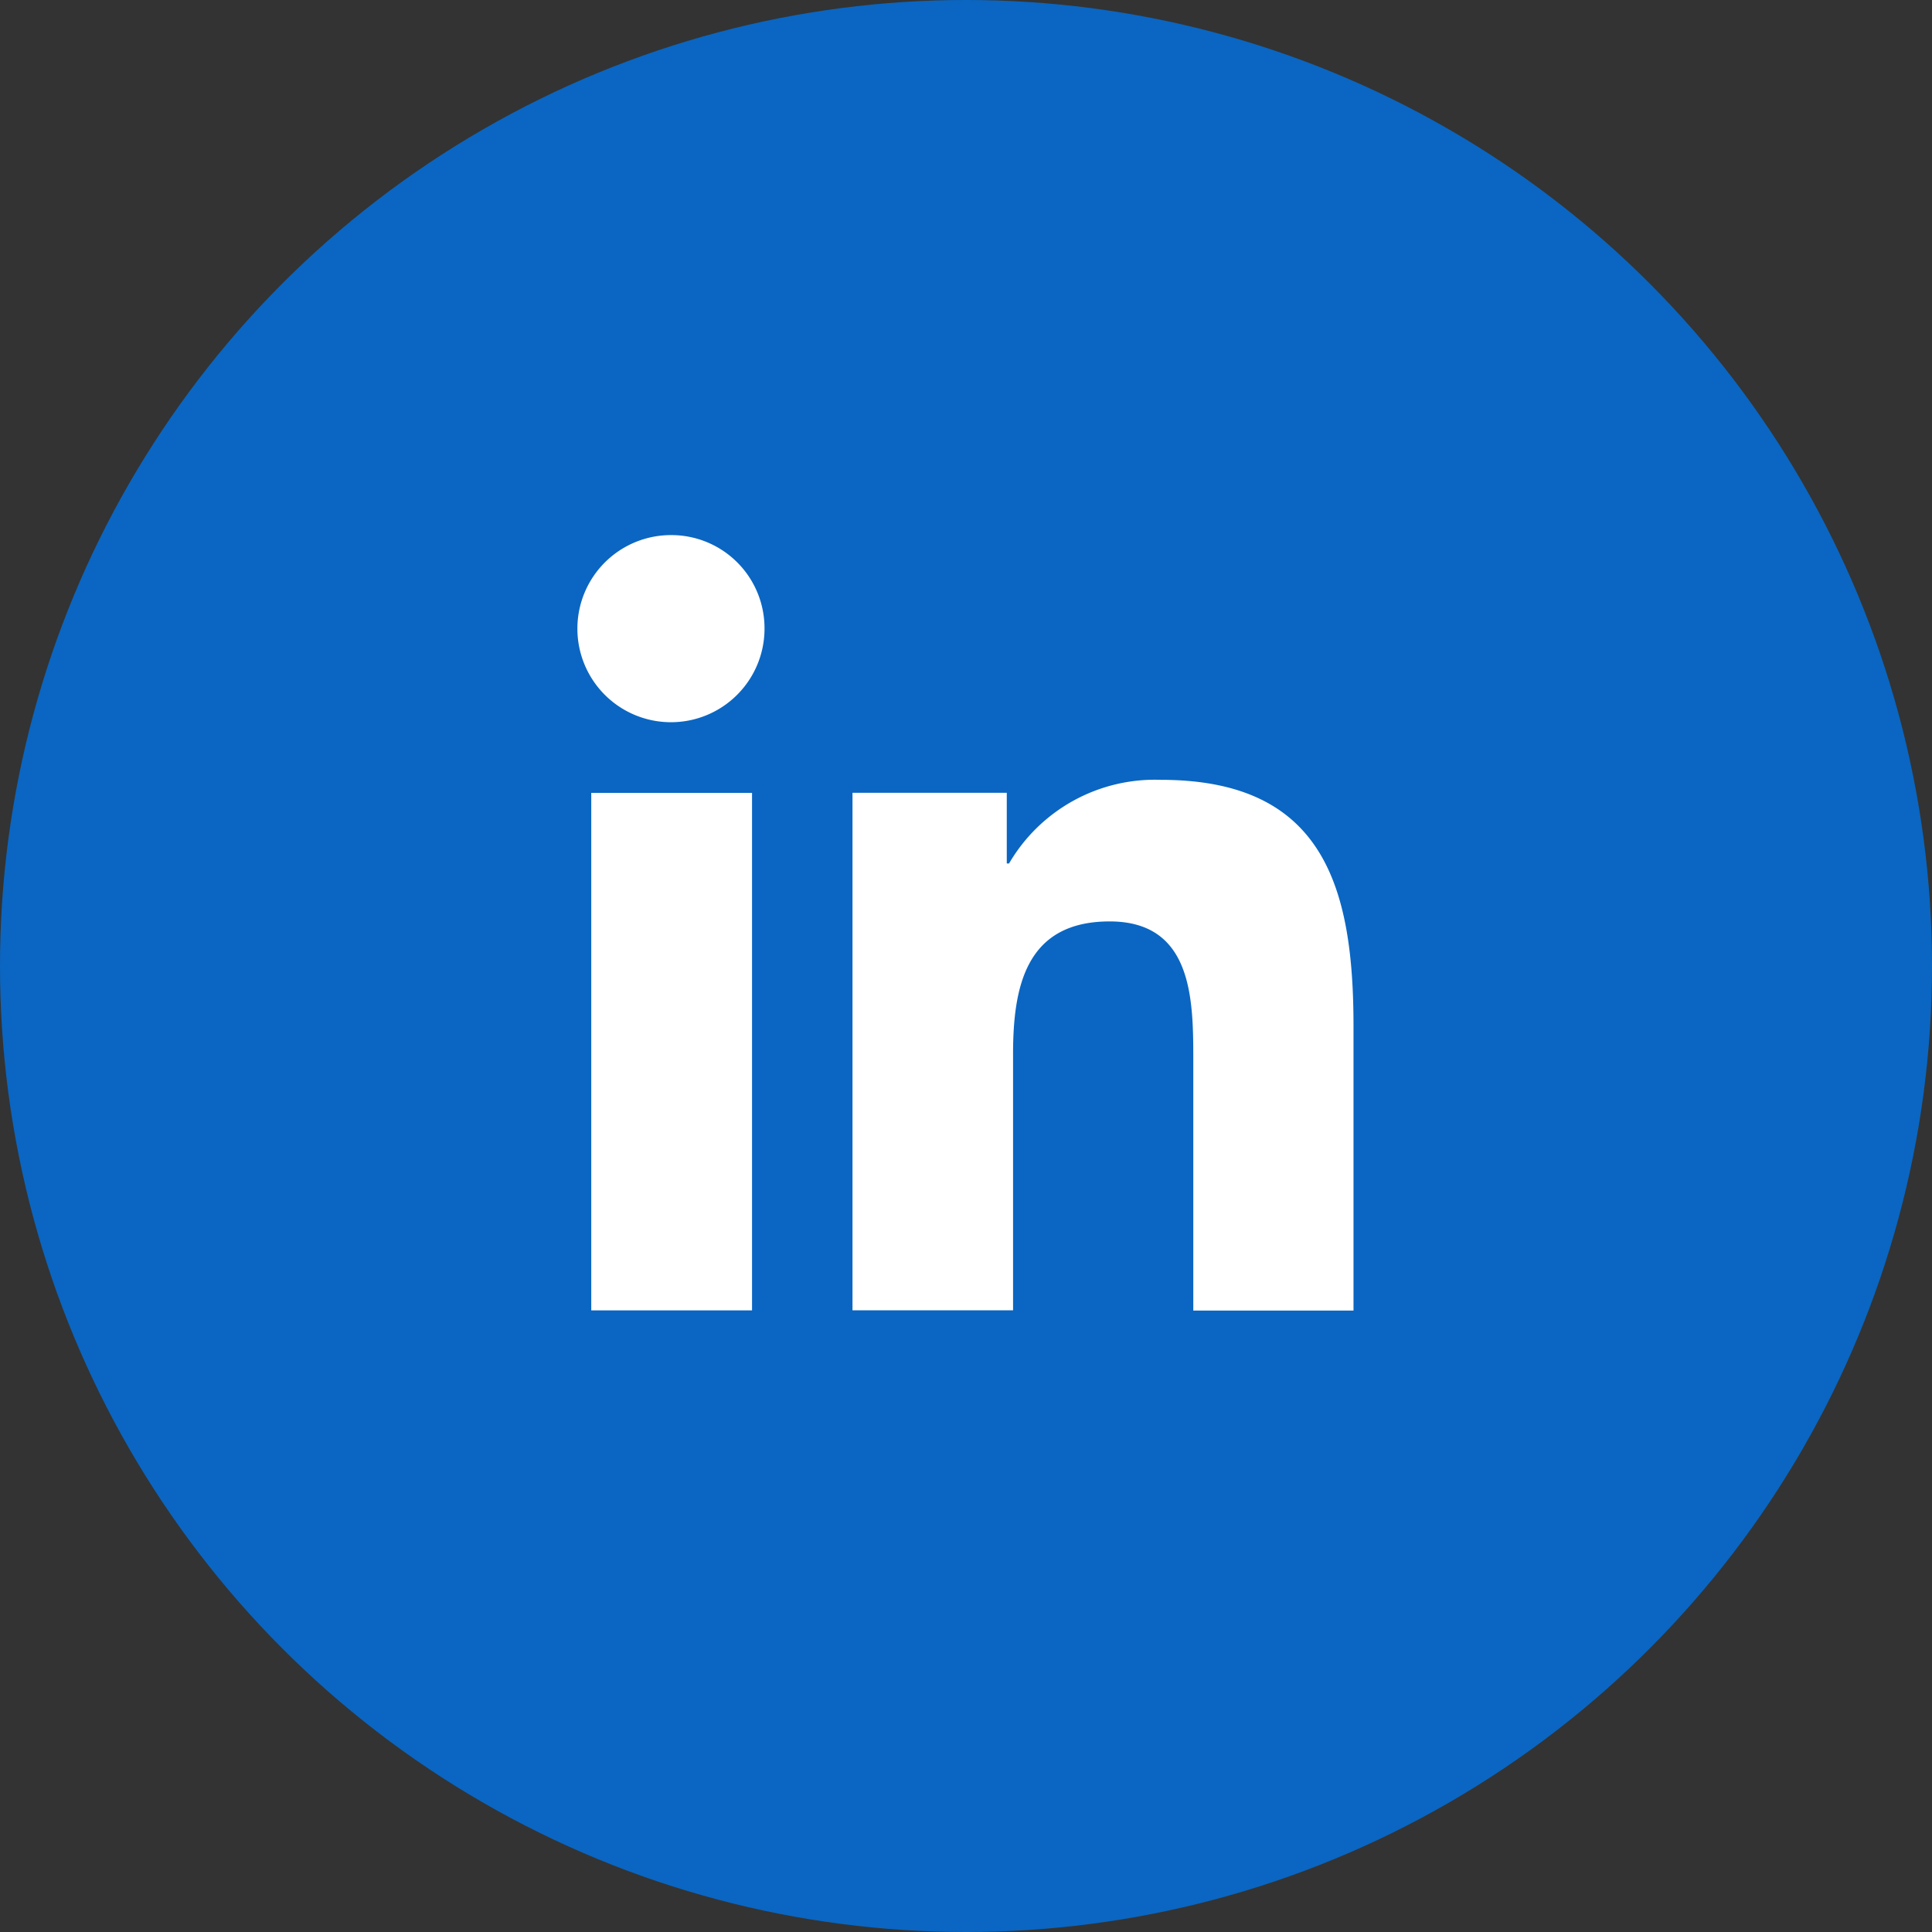<svg xmlns="http://www.w3.org/2000/svg" width="28" height="28" viewBox="0 0 28 28">
  <rect x="0" y="0" width="28" height="28" fill="#333333" stroke="none"/>
  <g id="Groupe_2769" data-name="Groupe 2769" transform="translate(-509 -489)">
    <circle id="Ellipse_620" data-name="Ellipse 620" cx="14" cy="14" r="14" transform="translate(509 489)" fill="#0a66c2"/>
    <g id="linkedin_1_" data-name="linkedin (1)" transform="translate(517.38 496.755)">
      <path id="Tracé_76" data-name="Tracé 76" d="M15.75,15.266h0V11.144c0-2.017-.434-3.57-2.792-3.57a2.447,2.447,0,0,0-2.2,1.212h-.033V7.762H8.489v7.5h2.327V11.55c0-.978.185-1.924,1.4-1.924,1.194,0,1.212,1.116,1.212,1.987v3.653Z" transform="translate(-4.514 -4.027)" fill="#fff"/>
      <path id="Tracé_77" data-name="Tracé 77" d="M.4,7.977h2.33v7.5H.4Z" transform="translate(-0.211 -4.241)" fill="#fff"/>
      <path id="Tracé_78" data-name="Tracé 78" d="M1.35,0A1.356,1.356,0,1,0,2.7,1.35,1.35,1.35,0,0,0,1.35,0Z" fill="#fff"/>
    </g>
  </g>
</svg>

